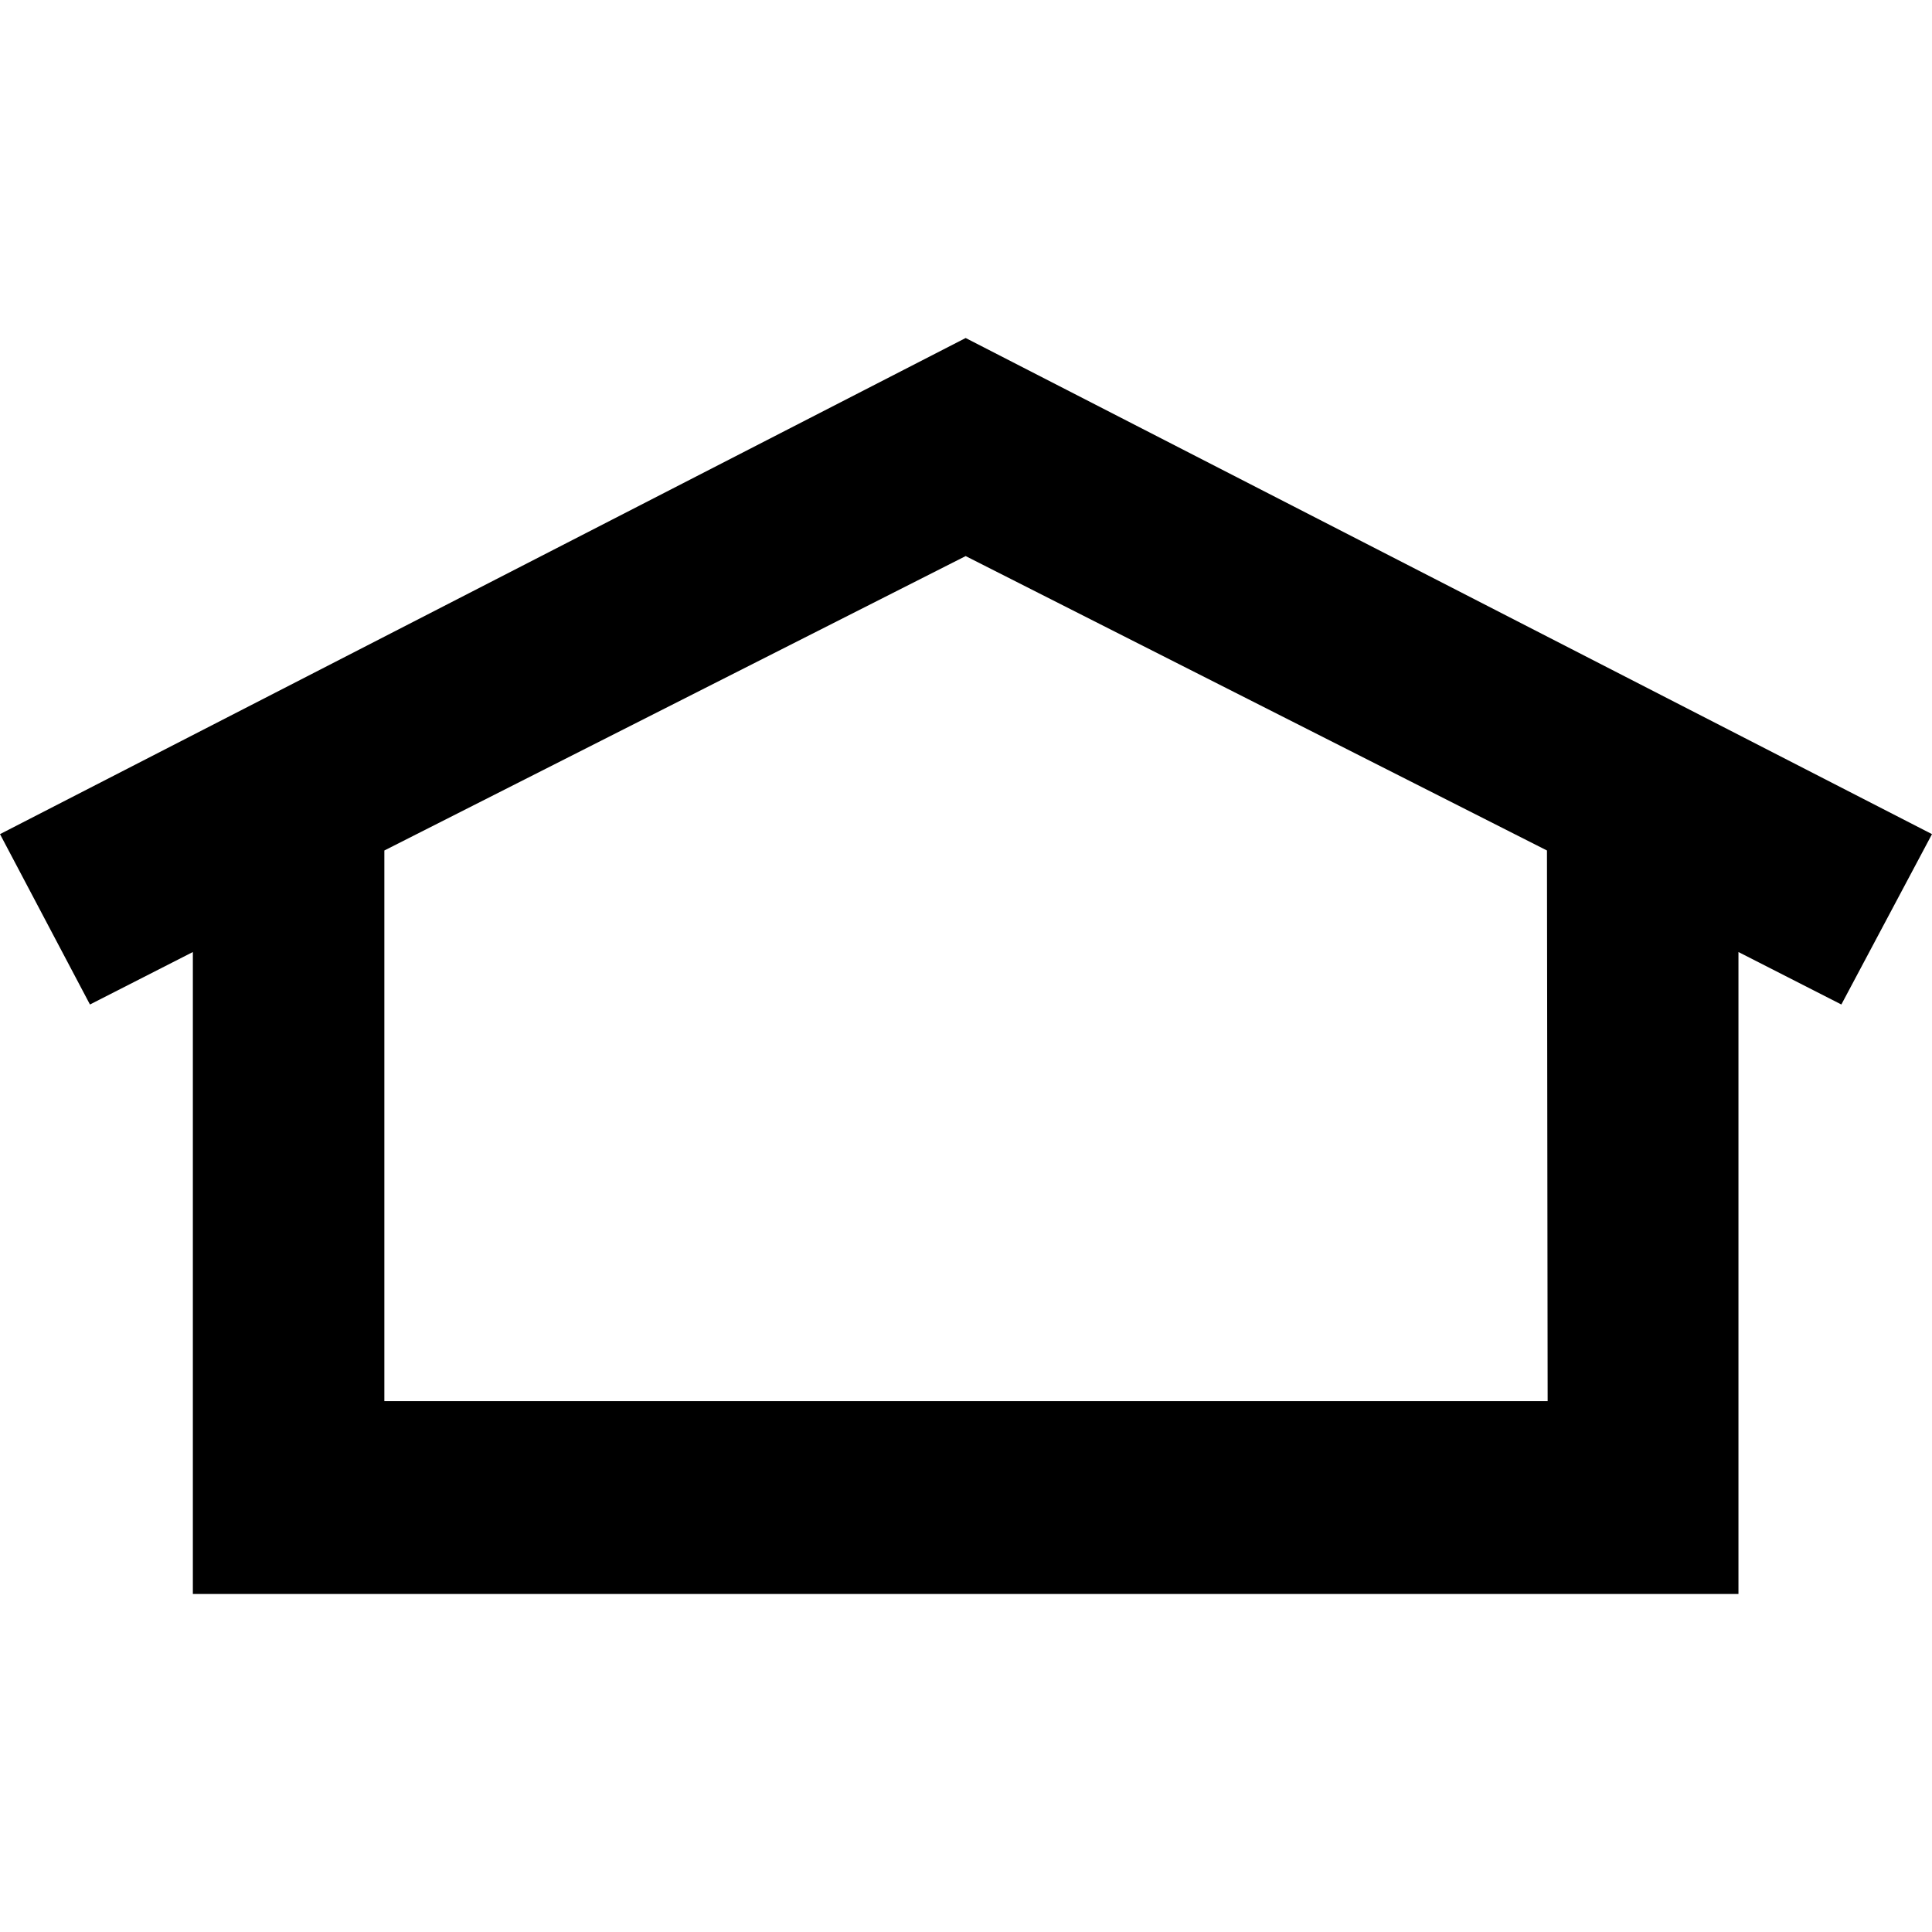 <?xml version="1.0" encoding="utf-8"?>
<!-- Generator: Adobe Illustrator 24.1.2, SVG Export Plug-In . SVG Version: 6.00 Build 0)  -->
<svg version="1.0" id="Ebene_1" xmlns="http://www.w3.org/2000/svg" xmlns:xlink="http://www.w3.org/1999/xlink" x="0px" y="0px"
	 viewBox="0 0 283.5 283.5" style="enable-background:new 0 0 283.5 283.5;" xml:space="preserve">
<path id="House" d="M283.5,122.4L141.7,49.6L0,122.4l13.2,25l15.1-7.7v94.2h226.8v-94.2l15.1,7.7L283.5,122.4z M227.1,205.6H56.4
	v-80.8l85.3-43.2l85.3,43.2L227.1,205.6L227.1,205.6z"/>
</svg>
